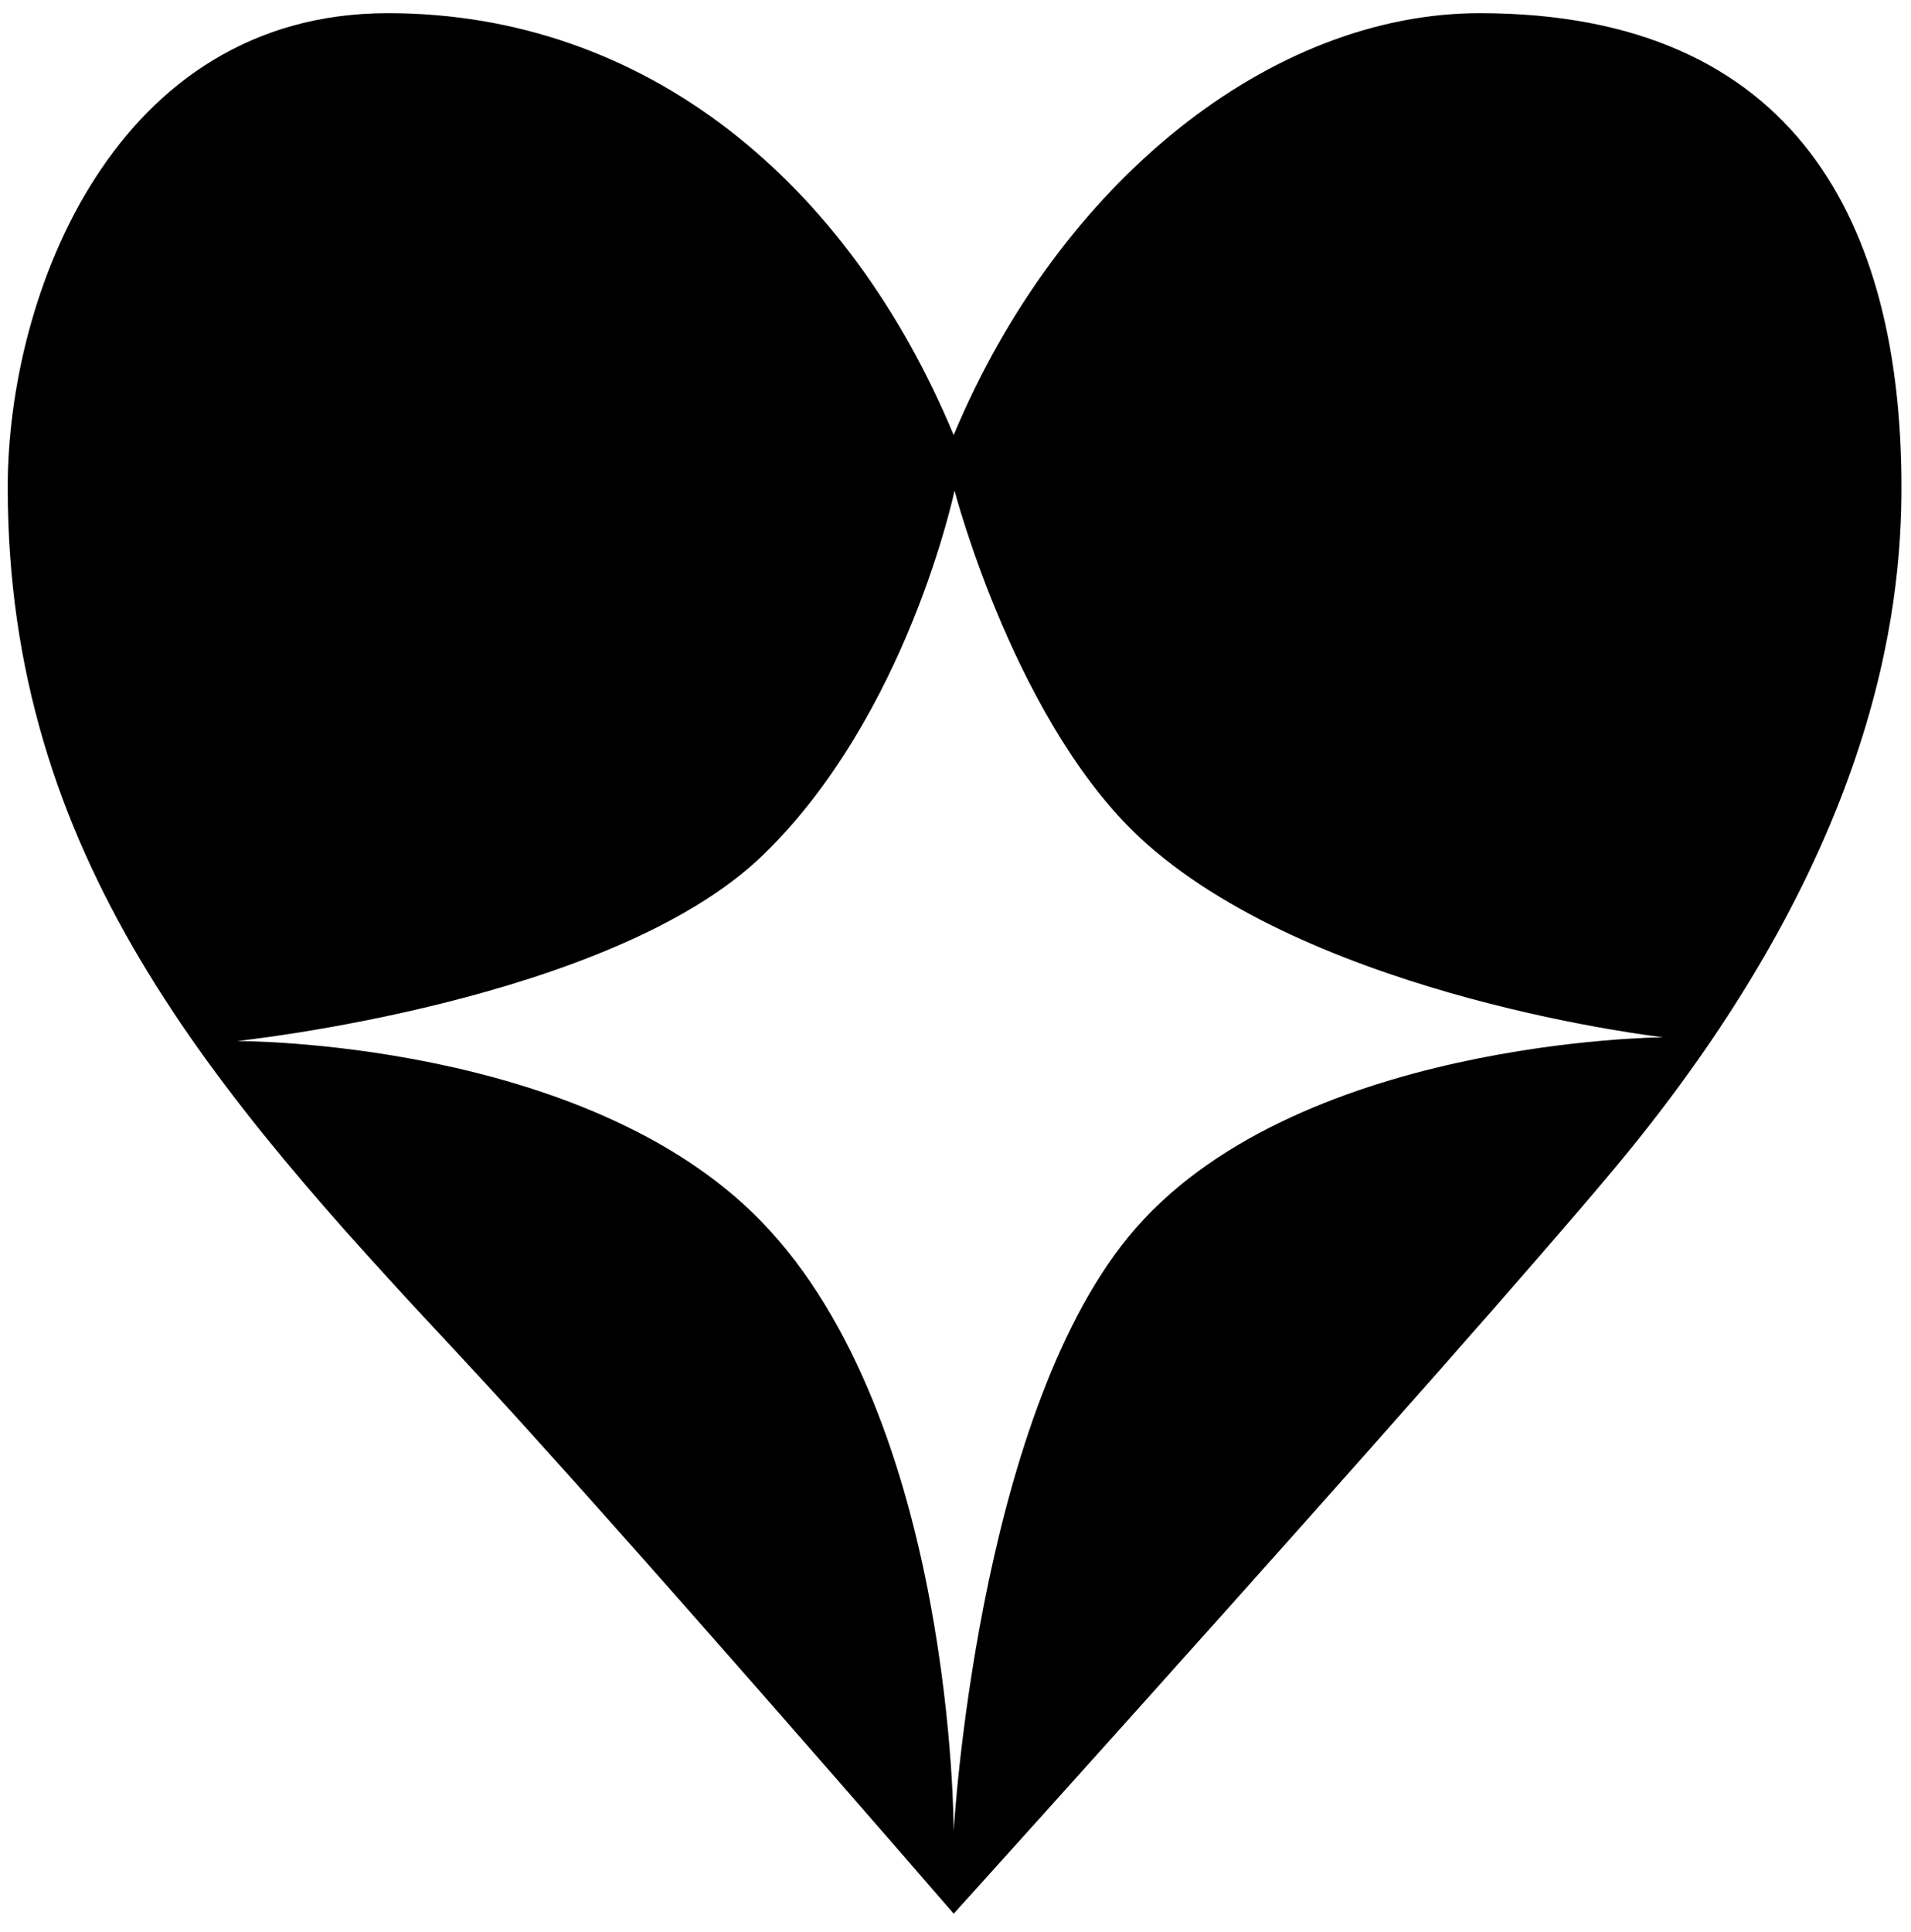 <svg width="93" height="94" viewBox="0 0 93 94" fill="none" xmlns="http://www.w3.org/2000/svg" aria-label="love">
<path d="M72.043 0.641C61.838 0.627 51.545 8.871 46.411 21.171C41.293 8.871 31.441 0.641 18.874 0.641C5.575 0.641 0.375 14.321 0.375 23.709C0.375 41.65 10.311 53.06 22.194 65.764C29.674 73.762 46.413 93.114 46.413 93.114C46.413 93.114 70.675 66.267 78.424 57.028C91.327 41.65 92.536 29.591 92.536 23.707C92.534 10.968 87.47 0.659 72.043 0.641ZM54.915 60.182C47.526 69.201 46.411 89.109 46.411 89.109C46.411 89.109 46.451 69.115 37.049 59.429C28.447 50.567 11.527 50.654 11.527 50.654C11.527 50.654 29.764 48.755 37.148 41.589C44.168 34.775 46.453 23.871 46.453 23.871C46.453 23.871 49.465 35.454 55.806 41.062C64.324 48.591 80.946 50.471 80.946 50.471C80.946 50.471 62.787 50.569 54.913 60.182H54.915Z" fill="currentColor"/>
</svg>
